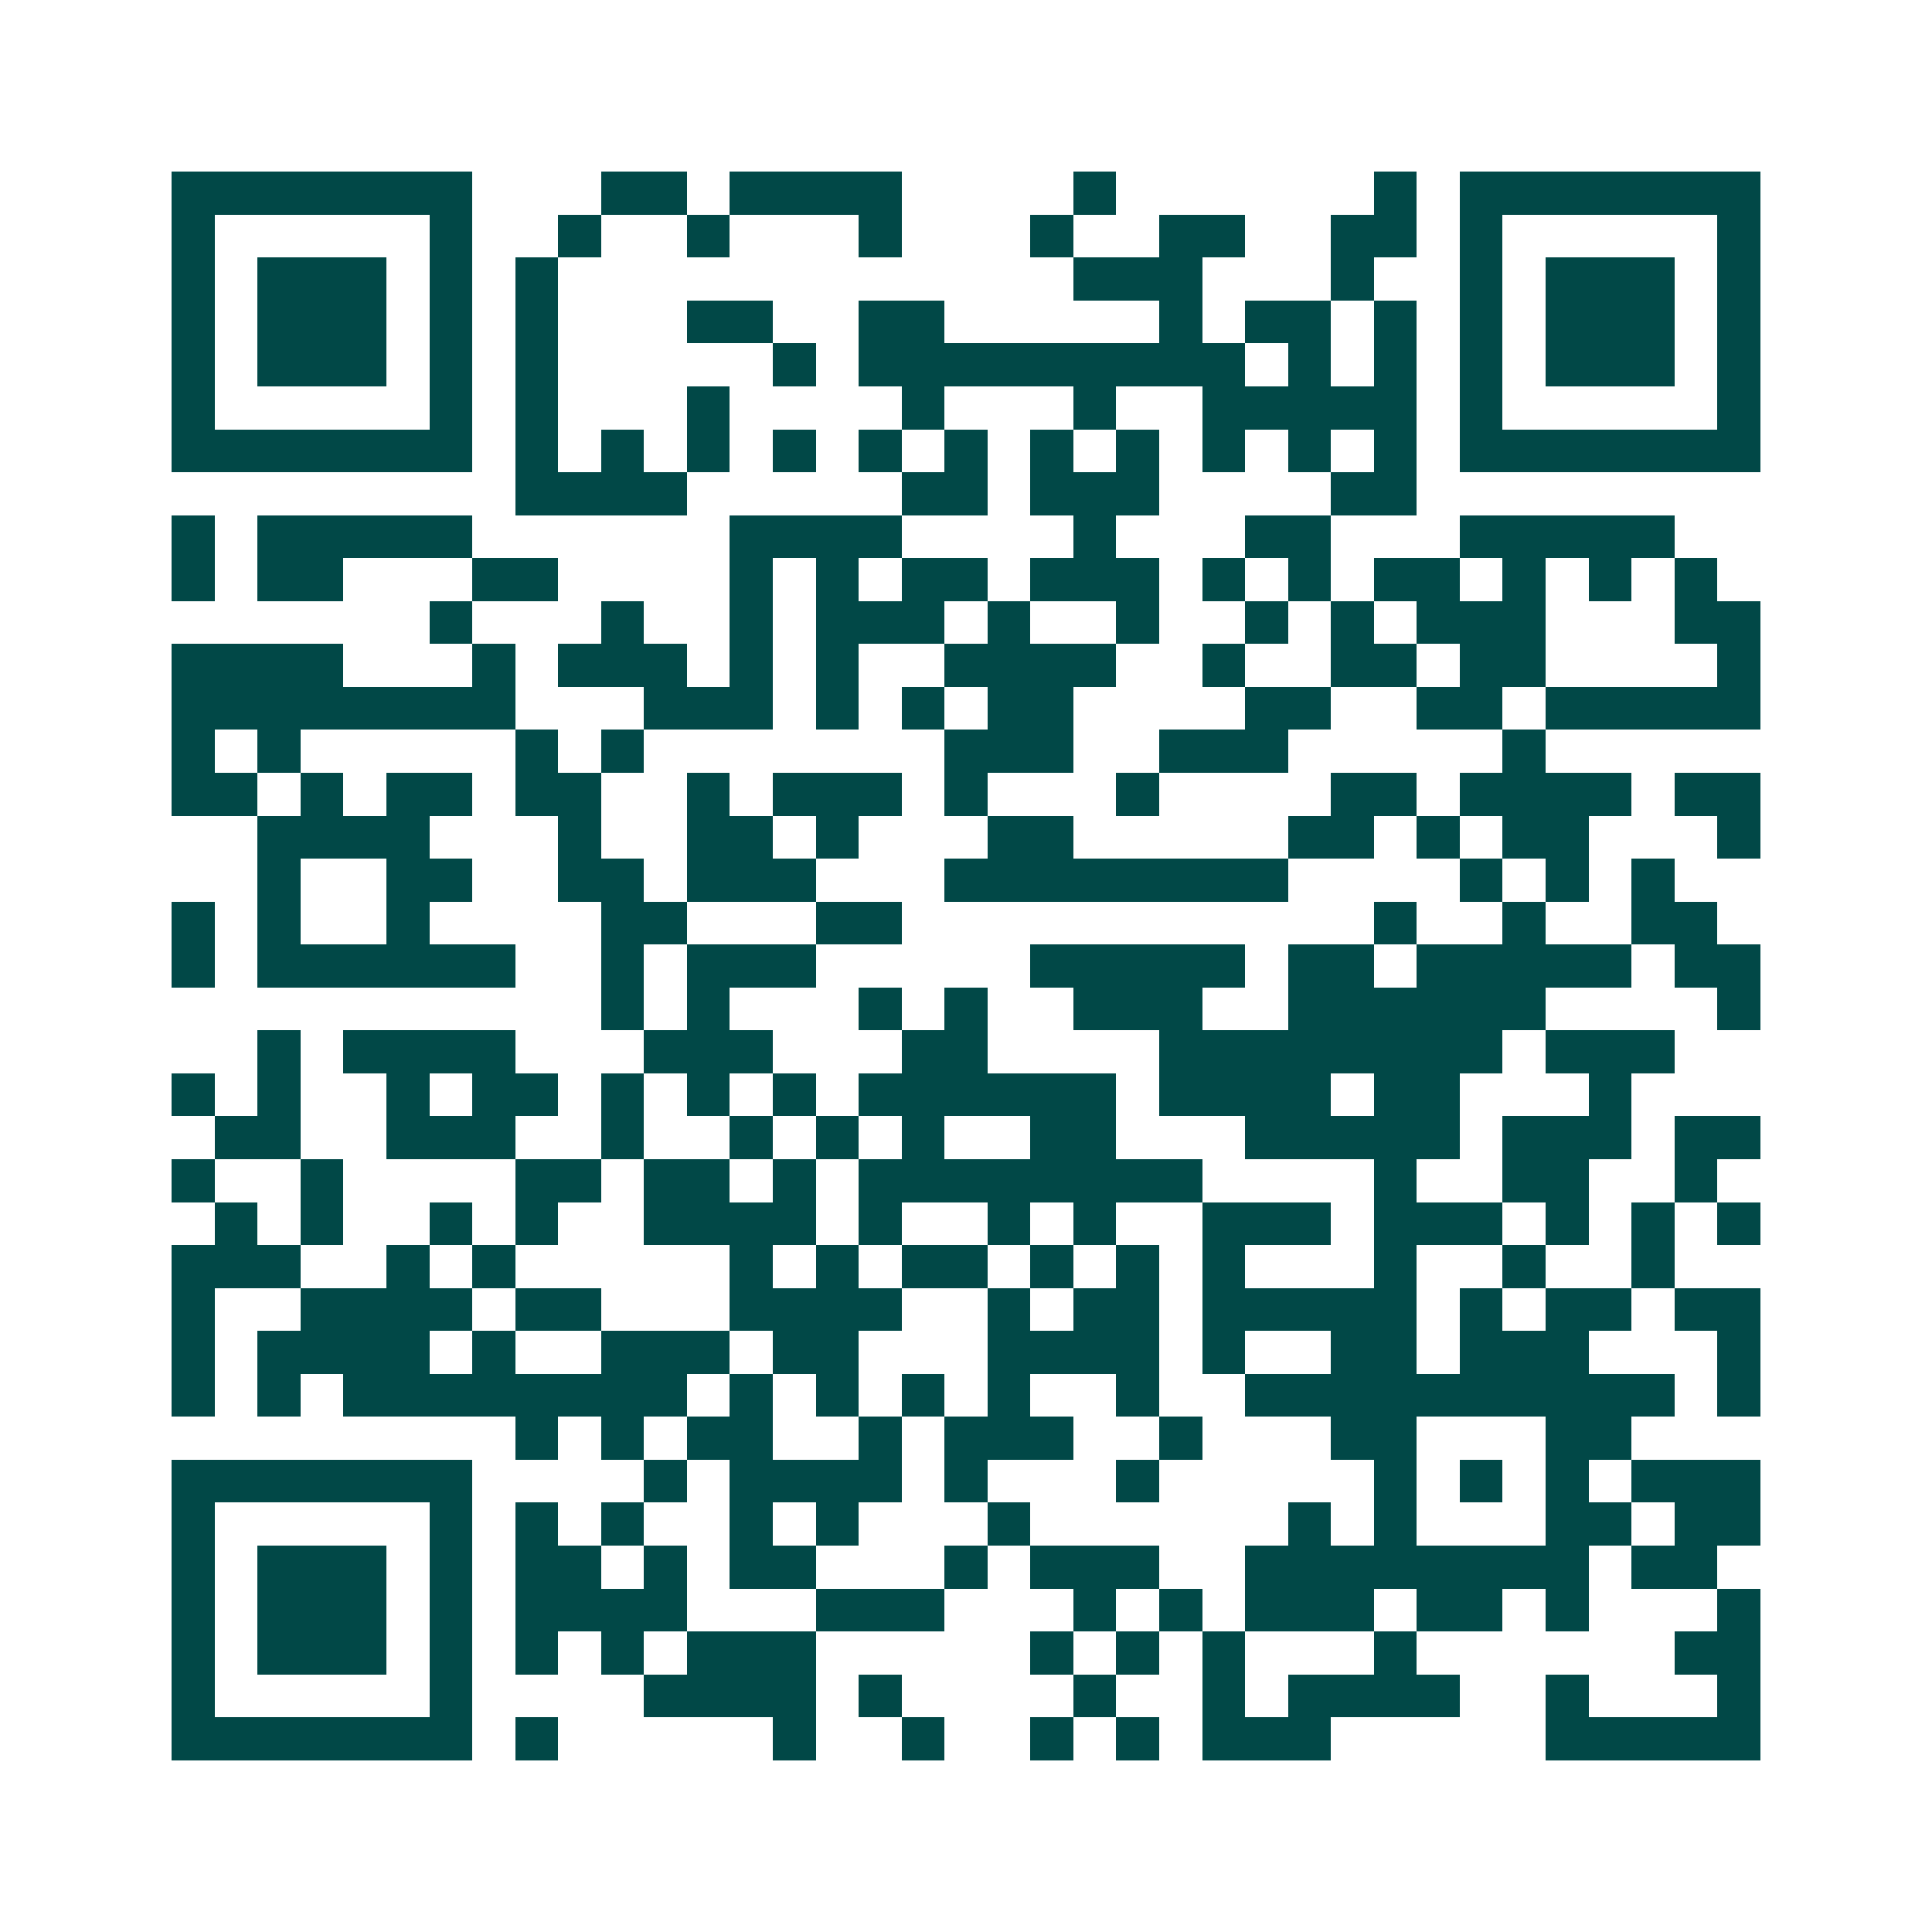 <svg xmlns="http://www.w3.org/2000/svg" width="200" height="200" viewBox="0 0 45 45" shape-rendering="crispEdges"><path fill="#ffffff" d="M0 0h45v45H0z"/><path stroke="#014847" d="M4 4.5h7m3 0h2m1 0h4m4 0h1m6 0h1m1 0h7M4 5.5h1m5 0h1m2 0h1m2 0h1m3 0h1m3 0h1m2 0h2m2 0h2m1 0h1m5 0h1M4 6.5h1m1 0h3m1 0h1m1 0h1m12 0h3m3 0h1m2 0h1m1 0h3m1 0h1M4 7.5h1m1 0h3m1 0h1m1 0h1m3 0h2m2 0h2m5 0h1m1 0h2m1 0h1m1 0h1m1 0h3m1 0h1M4 8.5h1m1 0h3m1 0h1m1 0h1m5 0h1m1 0h9m1 0h1m1 0h1m1 0h1m1 0h3m1 0h1M4 9.5h1m5 0h1m1 0h1m3 0h1m4 0h1m3 0h1m2 0h5m1 0h1m5 0h1M4 10.5h7m1 0h1m1 0h1m1 0h1m1 0h1m1 0h1m1 0h1m1 0h1m1 0h1m1 0h1m1 0h1m1 0h1m1 0h7M12 11.5h4m5 0h2m1 0h3m4 0h2M4 12.5h1m1 0h5m6 0h4m4 0h1m3 0h2m3 0h5M4 13.5h1m1 0h2m3 0h2m4 0h1m1 0h1m1 0h2m1 0h3m1 0h1m1 0h1m1 0h2m1 0h1m1 0h1m1 0h1M10 14.5h1m3 0h1m2 0h1m1 0h3m1 0h1m2 0h1m2 0h1m1 0h1m1 0h3m3 0h2M4 15.5h4m3 0h1m1 0h3m1 0h1m1 0h1m2 0h4m2 0h1m2 0h2m1 0h2m4 0h1M4 16.5h8m3 0h3m1 0h1m1 0h1m1 0h2m4 0h2m2 0h2m1 0h5M4 17.5h1m1 0h1m5 0h1m1 0h1m7 0h3m2 0h3m5 0h1M4 18.5h2m1 0h1m1 0h2m1 0h2m2 0h1m1 0h3m1 0h1m3 0h1m4 0h2m1 0h4m1 0h2M6 19.5h4m3 0h1m2 0h2m1 0h1m3 0h2m5 0h2m1 0h1m1 0h2m3 0h1M6 20.5h1m2 0h2m2 0h2m1 0h3m3 0h8m4 0h1m1 0h1m1 0h1M4 21.5h1m1 0h1m2 0h1m4 0h2m3 0h2m11 0h1m2 0h1m2 0h2M4 22.5h1m1 0h6m2 0h1m1 0h3m5 0h5m1 0h2m1 0h5m1 0h2M14 23.5h1m1 0h1m3 0h1m1 0h1m2 0h3m2 0h6m4 0h1M6 24.5h1m1 0h4m3 0h3m3 0h2m4 0h8m1 0h3M4 25.5h1m1 0h1m2 0h1m1 0h2m1 0h1m1 0h1m1 0h1m1 0h6m1 0h4m1 0h2m3 0h1M5 26.5h2m2 0h3m2 0h1m2 0h1m1 0h1m1 0h1m2 0h2m3 0h5m1 0h3m1 0h2M4 27.5h1m2 0h1m4 0h2m1 0h2m1 0h1m1 0h8m4 0h1m2 0h2m2 0h1M5 28.5h1m1 0h1m2 0h1m1 0h1m2 0h4m1 0h1m2 0h1m1 0h1m2 0h3m1 0h3m1 0h1m1 0h1m1 0h1M4 29.5h3m2 0h1m1 0h1m5 0h1m1 0h1m1 0h2m1 0h1m1 0h1m1 0h1m3 0h1m2 0h1m2 0h1M4 30.5h1m2 0h4m1 0h2m3 0h4m2 0h1m1 0h2m1 0h5m1 0h1m1 0h2m1 0h2M4 31.5h1m1 0h4m1 0h1m2 0h3m1 0h2m3 0h4m1 0h1m2 0h2m1 0h3m3 0h1M4 32.5h1m1 0h1m1 0h8m1 0h1m1 0h1m1 0h1m1 0h1m2 0h1m2 0h10m1 0h1M12 33.5h1m1 0h1m1 0h2m2 0h1m1 0h3m2 0h1m3 0h2m3 0h2M4 34.5h7m4 0h1m1 0h4m1 0h1m3 0h1m5 0h1m1 0h1m1 0h1m1 0h3M4 35.5h1m5 0h1m1 0h1m1 0h1m2 0h1m1 0h1m3 0h1m6 0h1m1 0h1m3 0h2m1 0h2M4 36.5h1m1 0h3m1 0h1m1 0h2m1 0h1m1 0h2m3 0h1m1 0h3m2 0h8m1 0h2M4 37.5h1m1 0h3m1 0h1m1 0h4m3 0h3m3 0h1m1 0h1m1 0h3m1 0h2m1 0h1m3 0h1M4 38.5h1m1 0h3m1 0h1m1 0h1m1 0h1m1 0h3m5 0h1m1 0h1m1 0h1m3 0h1m6 0h2M4 39.5h1m5 0h1m4 0h4m1 0h1m4 0h1m2 0h1m1 0h4m2 0h1m3 0h1M4 40.5h7m1 0h1m5 0h1m2 0h1m2 0h1m1 0h1m1 0h3m5 0h5"/></svg>
